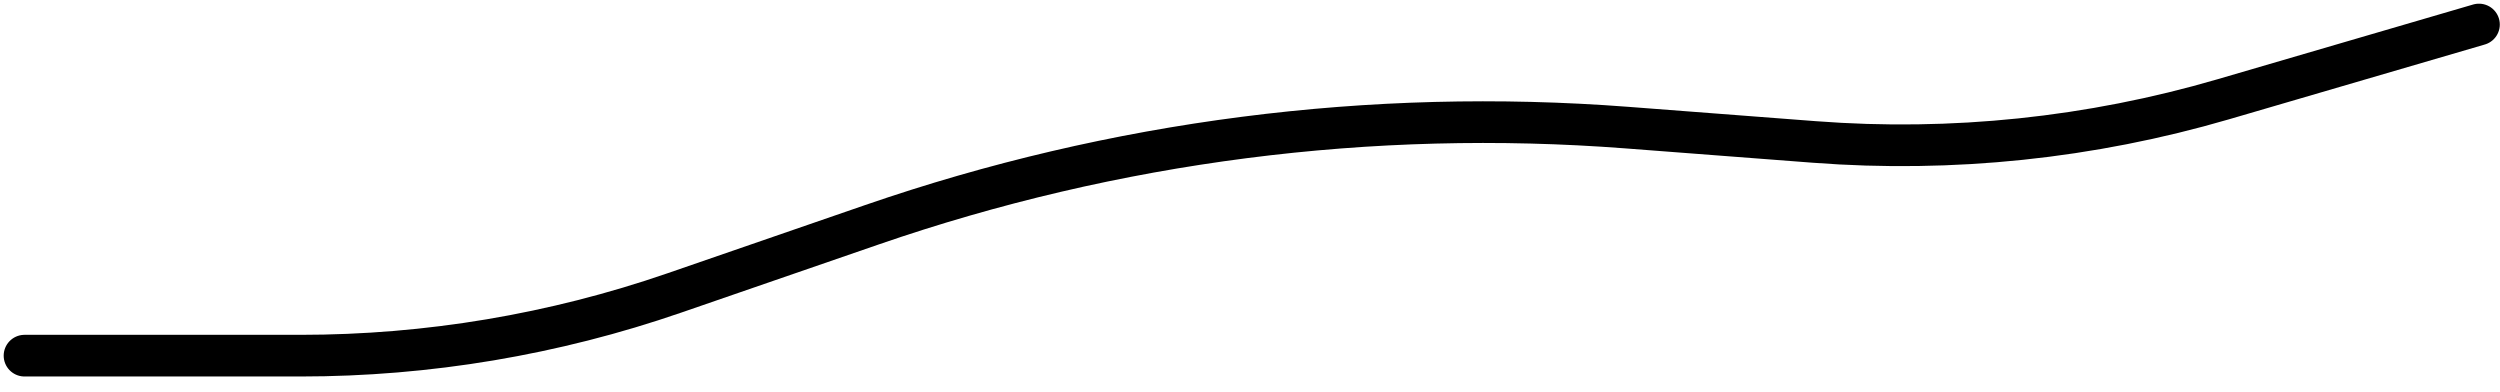 <?xml version="1.0" encoding="utf-8"?>
<svg xmlns="http://www.w3.org/2000/svg" fill="none" height="100%" overflow="visible" preserveAspectRatio="none" style="display: block;" viewBox="0 0 102 16" width="100%">
<path d="M1 14.511H12.261C17.452 14.511 22.607 13.646 27.514 11.952L35.575 9.17C45.461 5.758 55.941 4.408 66.369 5.206L74.028 5.792C79.648 6.222 85.3 5.631 90.711 4.05L101.142 1" id="Vector 14" stroke="#797B79" stroke-linecap="round" stroke-width="1.7" style="stroke:#797B79;stroke:color(display-p3 0.474 0.484 0.476);stroke-opacity:1;"/>
</svg>